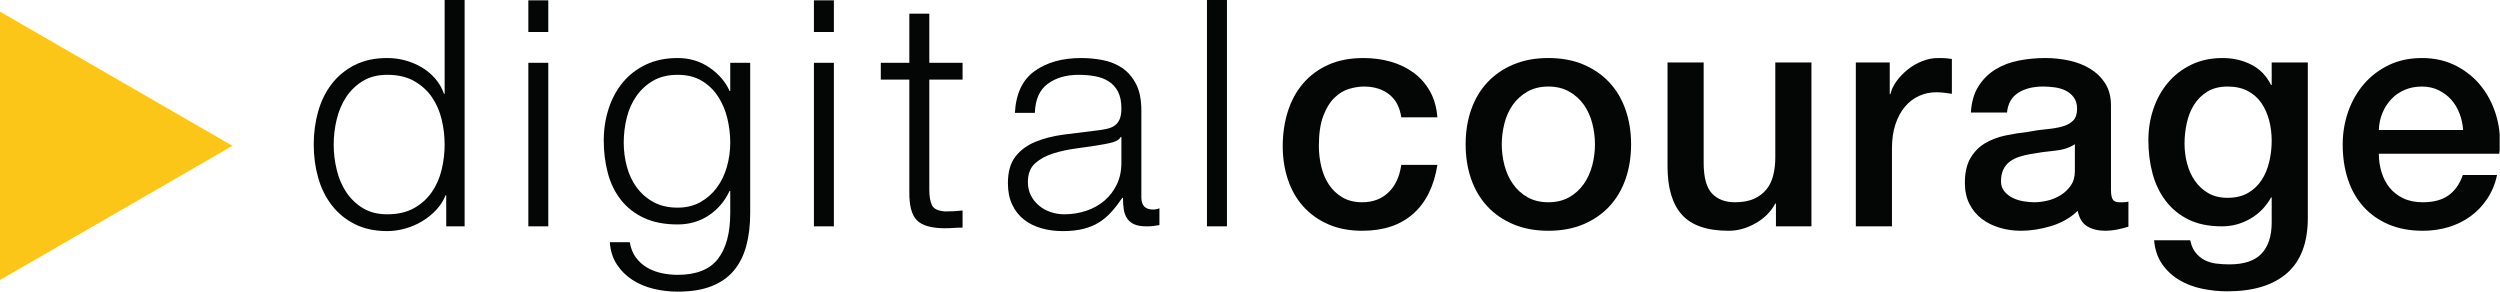 <?xml version="1.0" encoding="UTF-8" standalone="no"?>
<!-- Created with Inkscape (http://www.inkscape.org/) -->
<svg xmlns:dc="http://purl.org/dc/elements/1.1/" xmlns:cc="http://creativecommons.org/ns#" xmlns:rdf="http://www.w3.org/1999/02/22-rdf-syntax-ns#" xmlns:svg="http://www.w3.org/2000/svg" xmlns="http://www.w3.org/2000/svg" xmlns:sodipodi="http://sodipodi.sourceforge.net/DTD/sodipodi-0.dtd" xmlns:inkscape="http://www.inkscape.org/namespaces/inkscape" id="svg2" version="1.1" inkscape:version="0.48.3.1 r9886" width="368.175" height="42.95" xml:space="preserve" sodipodi:docname="digitalcourage_logo_-_weiss_RGB.eps"><defs id="defs6"><clipPath clipPathUnits="userSpaceOnUse" id="clipPath18"><path d="m 0,0 2945,0 0,343.586 -2945,0 L 0,0 z" id="path20"/></clipPath></defs><sodipodi:namedview pagecolor="#ffffff" bordercolor="#666666" borderopacity="1" objecttolerance="10" gridtolerance="10" guidetolerance="10" inkscape:pageopacity="0" inkscape:pageshadow="2" inkscape:window-width="1366" inkscape:window-height="692" id="namedview4" showgrid="false" inkscape:zoom="1.2168127" inkscape:cx="184.08749" inkscape:cy="21.475" inkscape:window-x="0" inkscape:window-y="24" inkscape:window-maximized="1" inkscape:current-layer="g10"/><g id="g10" inkscape:groupmode="layer" inkscape:label="ink_ext_XXXXXX" transform="matrix(1.25,0,0,-1.25,0,42.95)"><g id="g12" transform="scale(0.1,0.1)"><g id="g14"><g id="g16" clip-path="url(#clipPath18)"><path d="m 393.152,173.281 c 0,-9.961 1.172,-19.851 3.547,-29.687 2.363,-9.832 6.106,-18.614 11.199,-26.328 5.098,-7.715 11.645,-14.004 19.614,-18.86 7.968,-4.851 17.554,-7.285 28.758,-7.285 12.453,0 22.96,2.434 31.55,7.285 8.598,4.856 15.559,11.145 20.918,18.86 5.356,7.714 9.2,16.496 11.574,26.328 2.364,9.836 3.543,19.726 3.543,29.687 0,9.961 -1.179,19.856 -3.543,29.699 -2.374,9.825 -6.218,18.602 -11.574,26.329 -5.359,7.711 -12.32,14.003 -20.918,18.855 -8.59,4.856 -19.097,7.285 -31.55,7.285 -11.204,0 -20.79,-2.429 -28.758,-7.285 -7.969,-4.852 -14.516,-11.144 -19.614,-18.855 -5.093,-7.727 -8.836,-16.504 -11.199,-26.329 -2.375,-9.843 -3.547,-19.738 -3.547,-29.699 z m 154.243,-96.347 -21.665,0 0,36.601 -0.75,0 c -2.492,-6.23 -6.164,-11.953 -11.015,-17.18 -4.856,-5.234 -10.403,-9.715 -16.61,-13.445 -6.234,-3.738 -12.89,-6.594 -19.984,-8.594 -7.098,-1.98 -14.141,-2.988 -21.101,-2.988 -14.7,0 -27.454,2.742 -38.282,8.223 -10.832,5.469 -19.851,12.883 -27.082,22.219 -7.222,9.335 -12.566,20.164 -16.051,32.488 -3.5,12.324 -5.238,25.332 -5.238,39.023 0,13.692 1.738,26.707 5.238,39.031 3.485,12.329 8.829,23.157 16.051,32.493 7.231,9.336 16.25,16.738 27.082,22.218 10.828,5.477 23.582,8.211 38.282,8.211 7.214,0 14.25,-0.925 21.101,-2.793 6.84,-1.875 13.254,-4.55 19.231,-8.035 5.964,-3.488 11.257,-7.844 15.871,-13.066 4.605,-5.238 8.152,-11.34 10.64,-18.305 l 0.742,0 0,110.551 23.54,0 0,-266.652" style="fill:#040606;fill-opacity:1;fill-rule:nonzero;stroke:none" id="path22"/><path d="m 622.461,269.641 23.508,0 0,-192.707 -23.508,0 0,192.707 z m 0,73.562 23.508,0 0,-37.344 -23.508,0 0,37.344" style="fill:#040606;fill-opacity:1;fill-rule:nonzero;stroke:none" id="path24"/><path d="m 798.352,98.965 c 10.195,0 19.16,2.18 26.875,6.531 7.711,4.359 14.199,10.09 19.429,17.192 5.215,7.085 9.145,15.242 11.762,24.453 2.613,9.207 3.926,18.679 3.926,28.386 0,9.453 -1.133,18.914 -3.364,28.379 -2.246,9.461 -5.859,18.047 -10.835,25.774 -4.985,7.715 -11.387,13.933 -19.243,18.668 -7.832,4.73 -17.359,7.101 -28.55,7.101 -11.211,0 -20.801,-2.304 -28.774,-6.914 -7.969,-4.609 -14.551,-10.644 -19.781,-18.113 -5.235,-7.461 -9.027,-15.996 -11.391,-25.578 -2.383,-9.59 -3.551,-19.364 -3.551,-29.317 0,-9.707 1.25,-19.179 3.731,-28.386 2.5,-9.211 6.348,-17.368 11.582,-24.453 5.23,-7.102 11.812,-12.833 19.781,-17.192 7.973,-4.351 17.446,-6.531 28.403,-6.531 z m 85.503,-6.348 c 0,-14.441 -1.543,-27.383 -4.667,-38.84 C 876.086,42.336 871.16,32.617 864.441,24.648 857.727,16.688 848.953,10.586 838.113,6.348 827.297,2.117 814.031,0 798.352,0 c -9.731,0 -19.18,1.121 -28.403,3.359 -9.195,2.246 -17.476,5.734 -24.82,10.457 -7.348,4.738 -13.441,10.773 -18.305,18.117 -4.859,7.344 -7.652,16.125 -8.394,26.328 l 23.511,0 c 1.25,-7.215 3.672,-13.262 7.289,-18.117 3.614,-4.851 7.965,-8.766 13.067,-11.754 5.113,-2.992 10.777,-5.168 16.988,-6.543 6.235,-1.359 12.578,-2.051 19.067,-2.051 21.89,0 37.71,6.226 47.418,18.672 9.71,12.449 14.574,30.496 14.574,54.148 l 0,26.145 -0.766,0 C 854.109,106.809 846.023,97.227 835.32,90 824.602,82.781 812.273,79.172 798.352,79.172 c -15.454,0 -28.633,2.559 -39.59,7.652 -10.957,5.109 -19.985,12.141 -27.074,21.106 -7.11,8.965 -12.262,19.48 -15.504,31.55 -3.246,12.082 -4.868,24.961 -4.868,38.657 0,13.203 1.938,25.711 5.801,37.539 3.852,11.812 9.453,22.156 16.801,30.992 7.344,8.84 16.441,15.812 27.266,20.91 10.836,5.11 23.218,7.656 37.168,7.656 14.175,0 26.753,-3.796 37.71,-11.386 10.958,-7.598 18.793,-16.75 23.516,-27.453 l 0.766,0 0,33.246 23.511,0 0,-177.024" style="fill:#040606;fill-opacity:1;fill-rule:nonzero;stroke:none" id="path26"/><path d="m 958.938,269.641 23.511,0 0,-192.707 -23.511,0 0,192.707 z m 0,73.562 23.511,0 0,-37.344 -23.511,0 0,37.344" style="fill:#040606;fill-opacity:1;fill-rule:nonzero;stroke:none" id="path28"/><path d="m 1094.87,269.641 39.2,0 0,-19.797 -39.2,0 0,-129.961 c 0,-7.727 1.06,-13.762 3.17,-18.113 2.11,-4.36 7.4,-6.79 15.88,-7.29 6.71,0 13.43,0.383 20.15,1.125 l 0,-20.168 c -3.47,0 -6.97,-0.125 -10.45,-0.371 -3.49,-0.242 -6.97,-0.371 -10.45,-0.371 -15.68,0 -26.66,3.109 -32.87,9.336 -6.23,6.223 -9.22,17.551 -8.96,33.989 l 0,131.824 -33.62,0 0,19.797 33.62,0 0,57.879 23.53,0 0,-57.879" style="fill:#040606;fill-opacity:1;fill-rule:nonzero;stroke:none" id="path30"/><path d="m 1321.18,182.246 -0.74,0 c -1.5,-2.742 -4.38,-4.726 -8.59,-5.976 -4.24,-1.25 -7.97,-2.122 -11.22,-2.61 -9.96,-1.746 -20.23,-3.308 -30.8,-4.668 -10.58,-1.375 -20.23,-3.426 -28.94,-6.16 -8.73,-2.742 -15.88,-6.672 -21.49,-11.77 -5.58,-5.105 -8.39,-12.39 -8.39,-21.843 0,-5.977 1.17,-11.27 3.55,-15.867 2.36,-4.614 5.53,-8.594 9.51,-11.957 3.99,-3.36 8.6,-5.915 13.83,-7.657 5.22,-1.746 10.57,-2.617 16.06,-2.617 8.96,0 17.55,1.367 25.76,4.113 8.22,2.734 15.37,6.719 21.48,11.954 6.09,5.222 10.96,11.574 14.57,19.042 3.6,7.469 5.41,15.926 5.41,25.391 l 0,30.625 z m -125.49,28.391 c 1.25,22.644 9.03,39.082 23.34,49.285 14.32,10.215 32.56,15.312 54.71,15.312 8.48,0 16.93,-0.812 25.41,-2.422 8.46,-1.621 16.06,-4.667 22.77,-9.152 6.72,-4.48 12.19,-10.769 16.43,-18.855 4.24,-8.094 6.35,-18.614 6.35,-31.563 l 0,-102.324 c 0,-9.465 4.61,-14.188 13.83,-14.188 2.48,0 4.98,0.496 7.46,1.492 l 0,-19.793 c -2.74,-0.5 -5.16,-0.879 -7.29,-1.125 -2.11,-0.242 -4.78,-0.371 -8.03,-0.371 -5.97,0 -10.76,0.801 -14.37,2.43 -3.61,1.613 -6.41,3.918 -8.4,6.906 -1.99,2.988 -3.3,6.535 -3.93,10.645 -0.62,4.109 -0.93,8.645 -0.93,13.633 l -0.75,0 c -4.23,-6.231 -8.53,-11.77 -12.89,-16.621 -4.35,-4.856 -9.19,-8.965 -14.55,-12.324 -5.37,-3.359 -11.52,-5.91 -18.49,-7.656 -6.98,-1.738 -15.06,-2.617 -24.28,-2.617 -8.96,0 -17.36,1.121 -25.2,3.367 -7.85,2.238 -14.7,5.656 -20.54,10.266 -5.86,4.609 -10.45,10.461 -13.81,17.559 -3.36,7.089 -5.06,15.5 -5.06,25.207 0,13.445 2.99,23.953 8.97,31.55 5.97,7.598 13.88,13.379 23.73,17.371 9.82,3.977 20.89,6.782 33.22,8.403 12.32,1.609 24.84,3.172 37.54,4.668 4.72,0.496 9.02,1.179 12.89,2.051 3.85,0.867 7.03,2.175 9.51,3.921 2.48,1.743 4.41,4.231 5.8,7.473 1.37,3.231 2.05,7.473 2.05,12.695 0,7.969 -1.31,14.5 -3.92,19.61 -2.62,5.097 -6.23,9.152 -10.84,12.129 -4.61,2.988 -9.96,5.05 -16.06,6.164 -6.09,1.121 -12.64,1.687 -19.61,1.687 -14.69,0 -26.81,-3.554 -36.4,-10.644 -9.59,-7.102 -14.63,-18.489 -15.12,-34.168 l -23.54,0" style="fill:#040606;fill-opacity:1;fill-rule:nonzero;stroke:none" id="path32"/><path d="m 1422,76.934 23.539,0 0,266.652 -23.539,0 0,-266.652 z" style="fill:#040606;fill-opacity:1;fill-rule:nonzero;stroke:none" id="path34"/><path d="m 1650.93,205.398 c -1.74,11.957 -6.53,20.981 -14.38,27.082 -7.83,6.094 -17.73,9.153 -29.68,9.153 -5.47,0 -11.33,-0.942 -17.56,-2.805 -6.21,-1.863 -11.96,-5.359 -17.17,-10.461 -5.24,-5.105 -9.59,-12.195 -13.07,-21.289 -3.49,-9.09 -5.23,-20.973 -5.23,-35.664 0,-7.969 0.94,-15.934 2.79,-23.894 1.88,-7.981 4.86,-15.071 8.97,-21.29 4.12,-6.23 9.39,-11.269 15.87,-15.125 6.47,-3.859 14.32,-5.793 23.52,-5.793 12.46,0 22.73,3.86 30.82,11.583 8.09,7.714 13.13,18.543 15.12,32.492 l 42.58,0 c -3.99,-25.149 -13.52,-44.387 -28.58,-57.7 -15.06,-13.328 -35.04,-19.977 -59.94,-19.977 -15.18,0 -28.55,2.547 -40.14,7.652 -11.58,5.101 -21.34,12.074 -29.31,20.91 -7.97,8.836 -14.01,19.356 -18.11,31.563 -4.12,12.187 -6.17,25.391 -6.17,39.578 0,14.438 1.99,28.012 5.98,40.703 3.98,12.707 9.96,23.723 17.93,33.059 7.96,9.336 17.85,16.679 29.68,22.031 11.82,5.352 25.71,8.027 41.64,8.027 11.22,0 21.84,-1.437 31.94,-4.285 10.08,-2.871 19.04,-7.168 26.87,-12.89 7.85,-5.735 14.26,-12.954 19.24,-21.664 4.98,-8.719 7.97,-19.04 8.97,-30.997 l -42.58,0" style="fill:#040606;fill-opacity:1;fill-rule:nonzero;stroke:none" id="path36"/><path d="m 1824.21,105.312 c 9.47,0 17.67,1.993 24.65,5.977 6.97,3.984 12.69,9.207 17.18,15.684 4.48,6.472 7.78,13.757 9.91,21.855 2.11,8.086 3.16,16.367 3.16,24.832 0,8.215 -1.05,16.43 -3.16,24.652 -2.13,8.211 -5.43,15.497 -9.91,21.844 -4.49,6.348 -10.21,11.516 -17.18,15.496 -6.98,3.977 -15.18,5.981 -24.65,5.981 -9.45,0 -17.68,-2.004 -24.65,-5.981 -6.97,-3.98 -12.69,-9.148 -17.17,-15.496 -4.49,-6.347 -7.79,-13.633 -9.9,-21.844 -2.11,-8.222 -3.16,-16.437 -3.16,-24.652 0,-8.465 1.05,-16.746 3.16,-24.832 2.11,-8.098 5.41,-15.383 9.9,-21.855 4.48,-6.477 10.2,-11.7 17.17,-15.684 6.97,-3.984 15.2,-5.977 24.65,-5.977 z m 0,-33.601 c -15.43,0 -29.18,2.547 -41.27,7.652 -12.07,5.101 -22.29,12.129 -30.61,21.098 -8.36,8.965 -14.7,19.668 -19.06,32.117 -4.35,12.449 -6.52,26.145 -6.52,41.082 0,14.692 2.17,28.254 6.52,40.703 4.36,12.446 10.7,23.157 19.06,32.121 8.32,8.965 18.54,15.996 30.61,21.094 12.09,5.11 25.84,7.656 41.27,7.656 15.43,0 29.2,-2.546 41.27,-7.656 12.07,-5.098 22.28,-12.129 30.62,-21.094 8.34,-8.964 14.69,-19.675 19.05,-32.121 4.35,-12.449 6.54,-26.011 6.54,-40.703 0,-14.937 -2.19,-28.633 -6.54,-41.082 -4.36,-12.449 -10.71,-23.152 -19.05,-32.117 -8.34,-8.969 -18.55,-15.996 -30.62,-21.098 -12.07,-5.106 -25.84,-7.652 -41.27,-7.652" style="fill:#040606;fill-opacity:1;fill-rule:nonzero;stroke:none" id="path38"/><path d="m 2134.17,76.934 -41.82,0 0,26.882 -0.76,0 c -5.21,-9.707 -13.01,-17.488 -23.34,-23.335 -10.33,-5.84 -20.84,-8.77 -31.54,-8.77 -25.41,0 -43.77,6.277 -55.1,18.855 -11.33,12.571 -16.99,31.551 -16.99,56.954 l 0,122.492 42.58,0 0,-118.391 c 0,-16.933 3.24,-28.879 9.7,-35.851 6.49,-6.969 15.57,-10.458 27.27,-10.458 8.96,0 16.43,1.368 22.4,4.114 5.98,2.73 10.84,6.402 14.57,11.012 3.73,4.613 6.41,10.148 8.03,16.624 1.62,6.473 2.42,13.446 2.42,20.907 l 0,112.043 42.58,0 0,-193.078" style="fill:#040606;fill-opacity:1;fill-rule:nonzero;stroke:none" id="path40"/><path d="m 2186.46,270.012 39.96,0 0,-37.348 0.74,0 c 1.25,5.227 3.67,10.324 7.28,15.313 3.62,4.972 7.97,9.523 13.07,13.632 5.1,4.106 10.76,7.407 16.99,9.895 6.23,2.48 12.58,3.73 19.04,3.73 4.99,0 8.42,-0.129 10.28,-0.371 1.87,-0.254 3.79,-0.5 5.8,-0.742 l 0,-41.086 c -2.99,0.5 -6.06,0.942 -9.16,1.313 -3.11,0.371 -6.15,0.554 -9.14,0.554 -7.23,0 -14.01,-1.433 -20.35,-4.297 -6.35,-2.863 -11.9,-7.089 -16.62,-12.695 -4.75,-5.598 -8.48,-12.512 -11.22,-20.722 -2.73,-8.211 -4.1,-17.684 -4.1,-28.387 l 0,-91.867 -42.57,0 0,193.078" style="fill:#040606;fill-opacity:1;fill-rule:nonzero;stroke:none" id="path42"/><path d="m 2444.52,173.66 c -6.48,-4.234 -14.45,-6.785 -23.9,-7.652 -9.48,-0.879 -18.93,-2.192 -28.38,-3.93 -4.5,-0.738 -8.85,-1.805 -13.09,-3.172 -4.22,-1.367 -7.97,-3.242 -11.19,-5.605 -3.24,-2.363 -5.8,-5.481 -7.66,-9.336 -1.87,-3.86 -2.81,-8.527 -2.81,-14.004 0,-4.727 1.37,-8.711 4.12,-11.941 2.74,-3.247 6.04,-5.793 9.88,-7.661 3.87,-1.875 8.11,-3.171 12.72,-3.921 4.59,-0.747 8.77,-1.126 12.5,-1.126 4.73,0 9.82,0.626 15.31,1.876 5.47,1.242 10.65,3.359 15.51,6.347 4.84,2.988 8.89,6.777 12.13,11.387 3.22,4.609 4.86,10.273 4.86,16.992 l 0,31.746 z m 42.56,-53.777 c 0,-5.235 0.68,-8.965 2.05,-11.199 1.37,-2.246 4.06,-3.372 8.05,-3.372 1.23,0 2.73,0 4.47,0 1.74,0 3.73,0.247 5.98,0.75 l 0,-29.5 c -1.51,-0.5 -3.42,-1.055 -5.78,-1.68 -2.39,-0.625 -4.81,-1.184 -7.29,-1.68 -2.5,-0.5 -4.98,-0.867 -7.48,-1.125 -2.48,-0.242 -4.61,-0.367 -6.35,-0.367 -8.71,0 -15.94,1.734 -21.66,5.223 -5.72,3.488 -9.45,9.582 -11.19,18.301 -8.48,-8.215 -18.87,-14.188 -31.19,-17.93 -12.32,-3.731 -24.22,-5.594 -35.66,-5.594 -8.72,0 -17.06,1.18 -25.02,3.543 -7.97,2.363 -15,5.852 -21.1,10.461 -6.11,4.598 -10.95,10.445 -14.57,17.547 -3.61,7.097 -5.41,15.371 -5.41,24.836 0,11.953 2.17,21.66 6.53,29.129 4.35,7.468 10.07,13.32 17.18,17.546 7.09,4.243 15.06,7.289 23.91,9.153 8.83,1.863 17.73,3.301 26.7,4.297 7.71,1.496 15.06,2.547 22.03,3.172 6.97,0.617 13.12,1.679 18.48,3.175 5.35,1.492 9.59,3.797 12.69,6.914 3.13,3.106 4.67,7.774 4.67,14.004 0,5.469 -1.31,9.95 -3.91,13.438 -2.61,3.484 -5.86,6.164 -9.72,8.039 -3.85,1.863 -8.15,3.101 -12.87,3.726 -4.73,0.618 -9.22,0.942 -13.46,0.942 -11.94,0 -21.78,-2.5 -29.49,-7.473 -7.72,-4.988 -12.09,-12.695 -13.07,-23.152 l -42.58,0 c 0.74,12.437 3.73,22.781 8.97,30.996 5.23,8.211 11.87,14.805 19.98,19.793 8.08,4.973 17.22,8.457 27.44,10.449 10.21,1.992 20.66,2.988 31.37,2.988 9.47,0 18.8,-0.996 28,-2.988 9.22,-1.992 17.5,-5.223 24.85,-9.707 7.34,-4.48 13.26,-10.273 17.73,-17.363 4.49,-7.102 6.72,-15.75 6.72,-25.957 l 0,-99.336" style="fill:#040606;fill-opacity:1;fill-rule:nonzero;stroke:none" id="path44"/><path d="m 2624.52,110.547 c 9.45,0 17.48,1.926 24.08,5.781 6.61,3.86 11.96,8.965 16.06,15.313 4.12,6.355 7.09,13.574 8.96,21.66 1.88,8.094 2.8,16.25 2.8,24.465 0,8.218 -1,16.179 -2.97,23.906 -2.01,7.715 -5.06,14.558 -9.16,20.535 -4.1,5.977 -9.48,10.703 -16.06,14.188 -6.6,3.488 -14.51,5.238 -23.71,5.238 -9.47,0 -17.44,-2.004 -23.9,-5.981 -6.49,-3.98 -11.7,-9.148 -15.69,-15.496 -3.98,-6.347 -6.85,-13.574 -8.59,-21.66 -1.74,-8.098 -2.62,-16.125 -2.62,-24.094 0,-7.964 1,-15.75 2.99,-23.34 1.99,-7.593 5.04,-14.374 9.16,-20.347 4.1,-5.981 9.34,-10.832 15.68,-14.57 6.35,-3.735 14.01,-5.598 22.97,-5.598 z m 94.47,-23.527 c 0,-29.129 -8.14,-50.848 -24.45,-65.172 -16.31,-14.309 -39.78,-21.477 -70.39,-21.477 -9.73,0 -19.49,1.008 -29.32,2.988 -9.84,2 -18.8,5.363 -26.89,10.086 -8.11,4.738 -14.88,10.957 -20.35,18.672 -5.49,7.727 -8.73,17.18 -9.71,28.379 l 42.56,0 c 1.25,-5.977 3.38,-10.828 6.35,-14.559 2.99,-3.731 6.54,-6.66 10.64,-8.781 4.12,-2.105 8.65,-3.473 13.63,-4.098 4.98,-0.625 10.22,-0.941 15.69,-0.941 17.19,0 29.76,4.238 37.73,12.695 7.95,8.469 11.94,20.676 11.94,36.602 l 0,29.504 -0.75,0 c -5.97,-10.703 -14.12,-19.043 -24.45,-25.02 -10.33,-5.976 -21.48,-8.965 -33.42,-8.965 -15.45,0 -28.57,2.676 -39.41,8.027 -10.82,5.352 -19.79,12.695 -26.88,22.031 -7.11,9.336 -12.26,20.11 -15.5,32.305 -3.25,12.195 -4.87,25.273 -4.87,39.219 0,12.937 1.99,25.261 5.98,36.972 3.98,11.7 9.73,21.961 17.19,30.809 7.46,8.832 16.62,15.871 27.44,21.098 10.84,5.234 23.1,7.839 36.79,7.839 12.19,0 23.4,-2.546 33.62,-7.656 10.19,-5.098 18.05,-13.133 23.51,-24.082 l 0.75,0 0,26.516 42.57,0 0,-182.993" style="fill:#040606;fill-opacity:1;fill-rule:nonzero;stroke:none" id="path46"/><path d="m 2901.98,190.461 c -0.49,6.727 -1.91,13.191 -4.27,19.422 -2.39,6.222 -5.61,11.64 -9.73,16.25 -4.1,4.597 -9.08,8.332 -14.92,11.203 -5.86,2.859 -12.41,4.297 -19.61,4.297 -7.48,0 -14.26,-1.313 -20.35,-3.93 -6.12,-2.613 -11.35,-6.226 -15.69,-10.828 -4.37,-4.609 -7.85,-10.027 -10.47,-16.238 -2.61,-6.235 -4.04,-12.949 -4.29,-20.176 l 99.33,0 z m -99.33,-28.012 c 0,-7.461 1.05,-14.683 3.18,-21.66 2.11,-6.973 5.27,-13.062 9.51,-18.301 4.24,-5.222 9.59,-9.39 16.08,-12.508 6.46,-3.117 14.18,-4.668 23.14,-4.668 12.44,0 22.46,2.676 30.06,8.04 7.6,5.339 13.26,13.378 16.99,24.082 l 40.33,0 c -2.22,-10.461 -6.09,-19.797 -11.56,-28.008 -5.49,-8.215 -12.09,-15.129 -19.8,-20.727 -7.72,-5.601 -16.37,-9.844 -25.96,-12.703 -9.59,-2.852 -19.61,-4.285 -30.06,-4.285 -15.19,0 -28.63,2.488 -40.33,7.461 -11.7,4.976 -21.6,11.949 -29.69,20.918 -8.08,8.965 -14.2,19.668 -18.3,32.117 -4.1,12.441 -6.17,26.145 -6.17,41.074 0,13.692 2.19,26.707 6.54,39.031 4.36,12.329 10.59,23.157 18.67,32.493 8.09,9.336 17.87,16.738 29.32,22.218 11.44,5.477 24.39,8.211 38.85,8.211 15.17,0 28.81,-3.172 40.88,-9.519 12.09,-6.352 22.11,-14.746 30.07,-25.207 7.95,-10.457 13.75,-22.473 17.37,-36.035 3.59,-13.575 4.53,-27.578 2.79,-42.024 l -141.91,0" style="fill:#040606;fill-opacity:1;fill-rule:nonzero;stroke:none" id="path48"/><path d="M 0,329.844 273.77,171.797 0,13.73 0,329.844" style="fill:#fbc617;fill-opacity:1;fill-rule:nonzero;stroke:none" id="path50"/></g></g></g></g></svg>